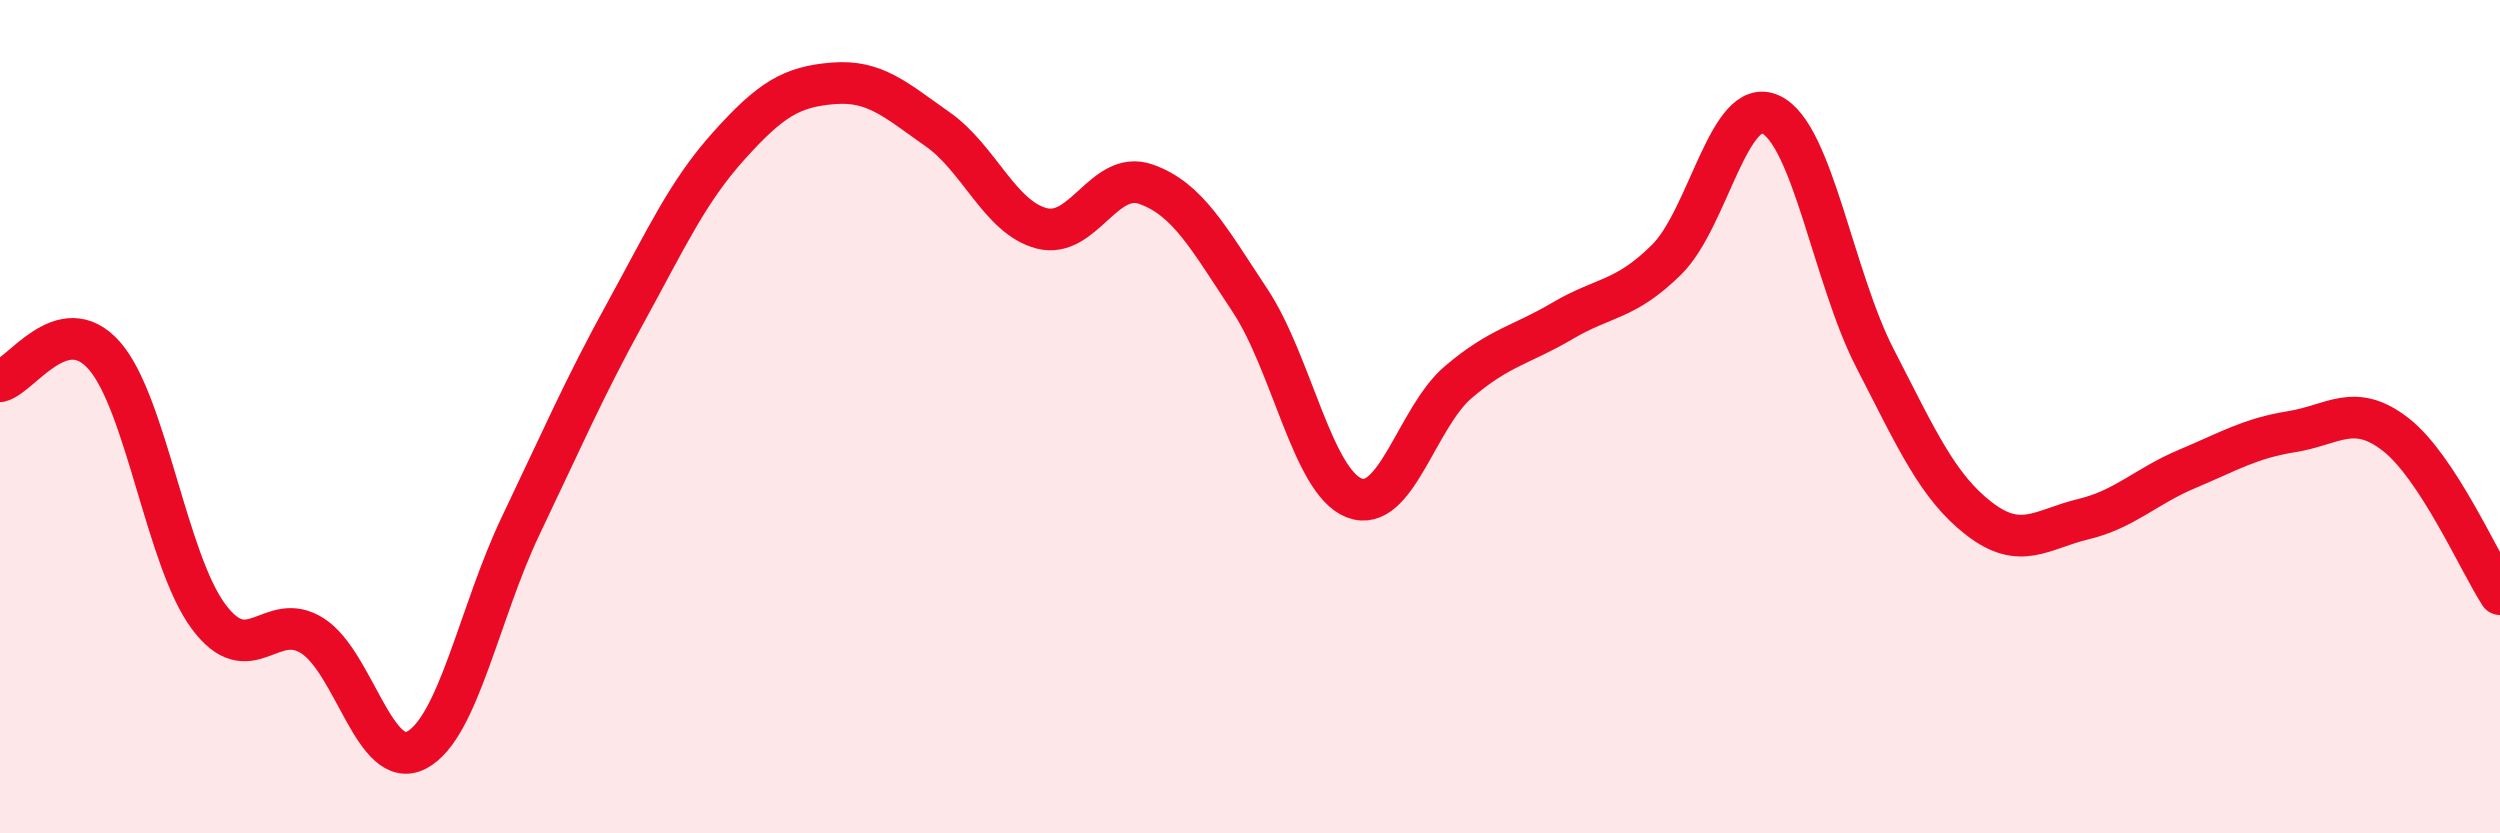 
    <svg width="60" height="20" viewBox="0 0 60 20" xmlns="http://www.w3.org/2000/svg">
      <path
        d="M 0,9.15 C 0.5,9.03 1.5,7.4 2.5,8.53 C 3.5,9.66 4,13.44 5,14.79 C 6,16.14 6.5,14.62 7.5,15.26 C 8.5,15.9 9,18.53 10,18 C 11,17.47 11.5,14.7 12.5,12.61 C 13.5,10.52 14,9.35 15,7.53 C 16,5.71 16.5,4.6 17.5,3.49 C 18.5,2.38 19,2.08 20,2 C 21,1.92 21.5,2.4 22.5,3.1 C 23.5,3.8 24,5.22 25,5.48 C 26,5.74 26.5,4.07 27.5,4.42 C 28.5,4.77 29,5.7 30,7.21 C 31,8.72 31.5,11.56 32.5,11.95 C 33.5,12.34 34,10.02 35,9.17 C 36,8.32 36.5,8.29 37.5,7.7 C 38.5,7.11 39,7.22 40,6.23 C 41,5.24 41.5,2.28 42.5,2.75 C 43.5,3.22 44,6.66 45,8.6 C 46,10.54 46.5,11.68 47.5,12.45 C 48.5,13.22 49,12.7 50,12.46 C 51,12.22 51.5,11.67 52.5,11.25 C 53.5,10.83 54,10.52 55,10.36 C 56,10.2 56.5,9.65 57.5,10.43 C 58.5,11.21 59.5,13.49 60,14.26L60 20L0 20Z"
        fill="#EB0A25"
        opacity="0.1"
        stroke-linecap="round"
        stroke-linejoin="round"
      />
      <path
        d="M 0,9.15 C 0.5,9.03 1.5,7.4 2.5,8.53 C 3.5,9.66 4,13.44 5,14.79 C 6,16.14 6.5,14.62 7.5,15.26 C 8.5,15.9 9,18.53 10,18 C 11,17.47 11.5,14.7 12.5,12.61 C 13.5,10.52 14,9.35 15,7.53 C 16,5.71 16.5,4.6 17.5,3.49 C 18.5,2.38 19,2.08 20,2 C 21,1.92 21.5,2.4 22.5,3.1 C 23.5,3.8 24,5.22 25,5.48 C 26,5.74 26.5,4.07 27.5,4.42 C 28.5,4.77 29,5.7 30,7.21 C 31,8.72 31.5,11.56 32.5,11.95 C 33.5,12.34 34,10.02 35,9.17 C 36,8.32 36.5,8.29 37.5,7.7 C 38.5,7.11 39,7.22 40,6.23 C 41,5.24 41.5,2.28 42.5,2.75 C 43.5,3.22 44,6.66 45,8.6 C 46,10.54 46.5,11.68 47.5,12.45 C 48.5,13.22 49,12.7 50,12.46 C 51,12.22 51.5,11.67 52.5,11.25 C 53.5,10.83 54,10.52 55,10.36 C 56,10.2 56.5,9.65 57.5,10.43 C 58.5,11.21 59.5,13.49 60,14.26"
        stroke="#EB0A25"
        stroke-width="1"
        fill="none"
        stroke-linecap="round"
        stroke-linejoin="round"
      />
    </svg>
  